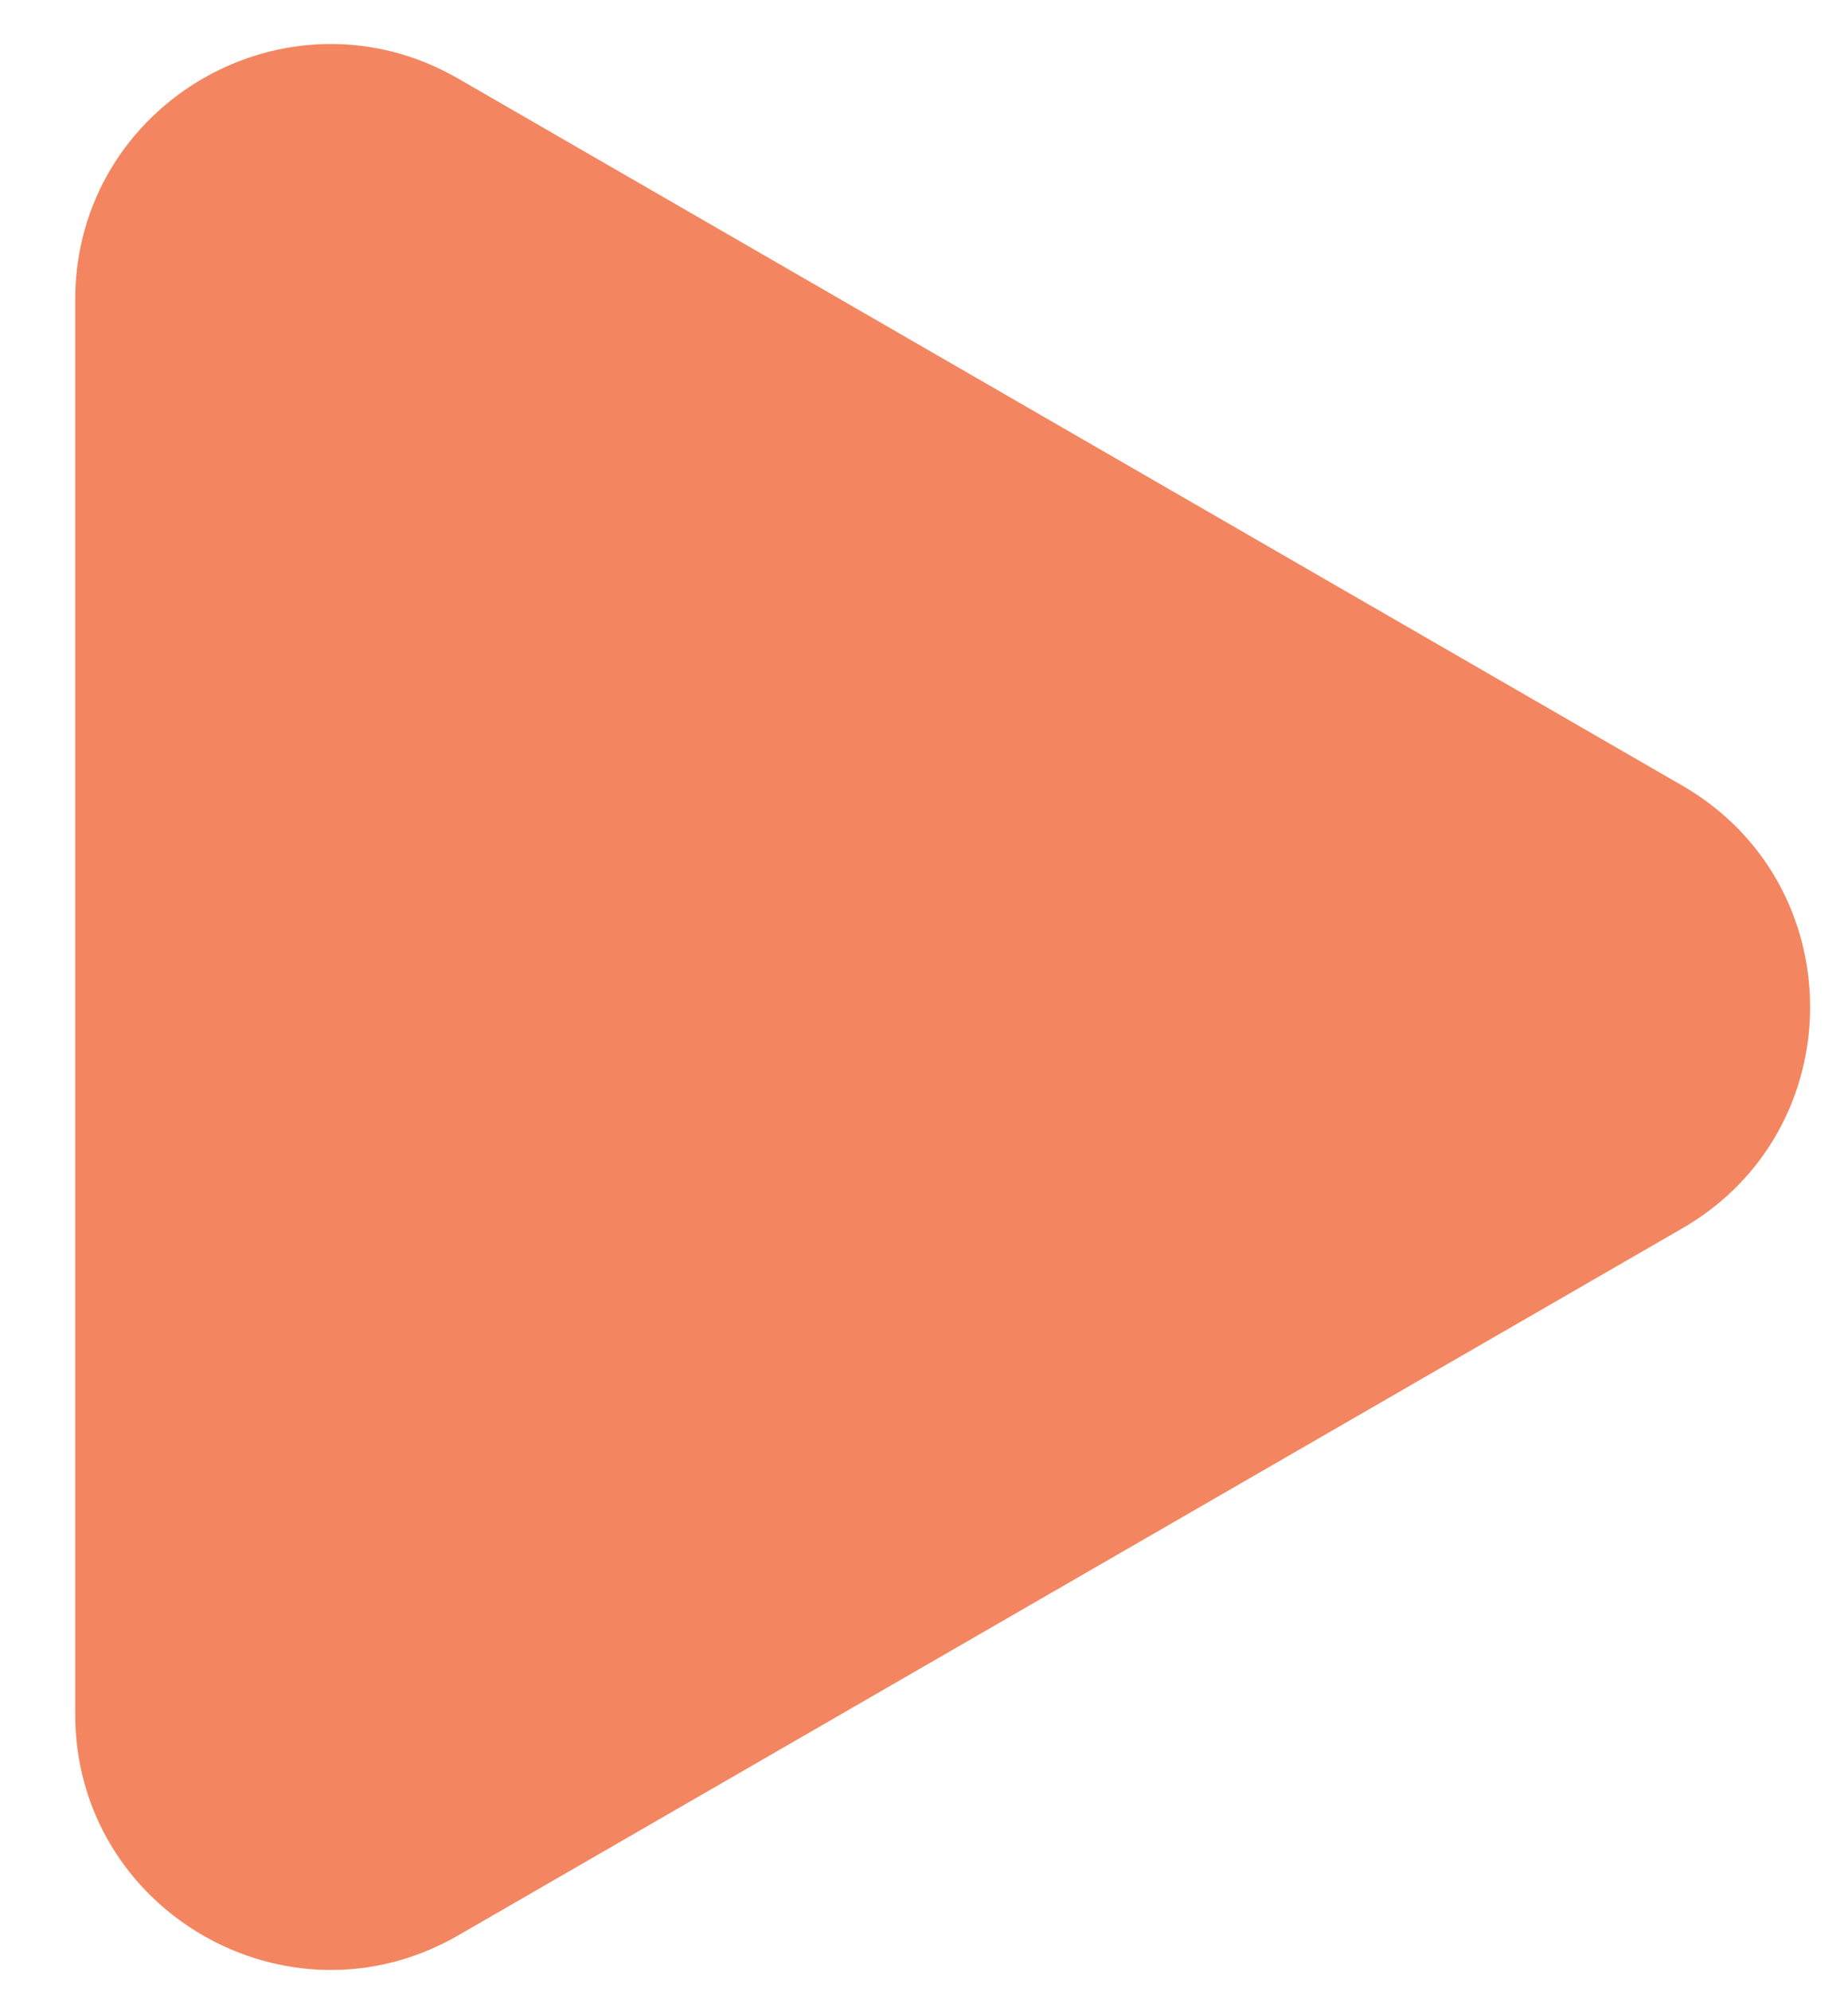 <svg width="13" height="14" viewBox="0 0 13 14" fill="none" xmlns="http://www.w3.org/2000/svg">
<path d="M11.835 5.524C13.033 6.216 13.033 7.944 11.835 8.636L3.224 13.607C2.026 14.299 0.529 13.434 0.529 12.052V2.108C0.529 0.725 2.026 -0.139 3.224 0.553L11.835 5.524Z" fill="#F38660"/>
</svg>
